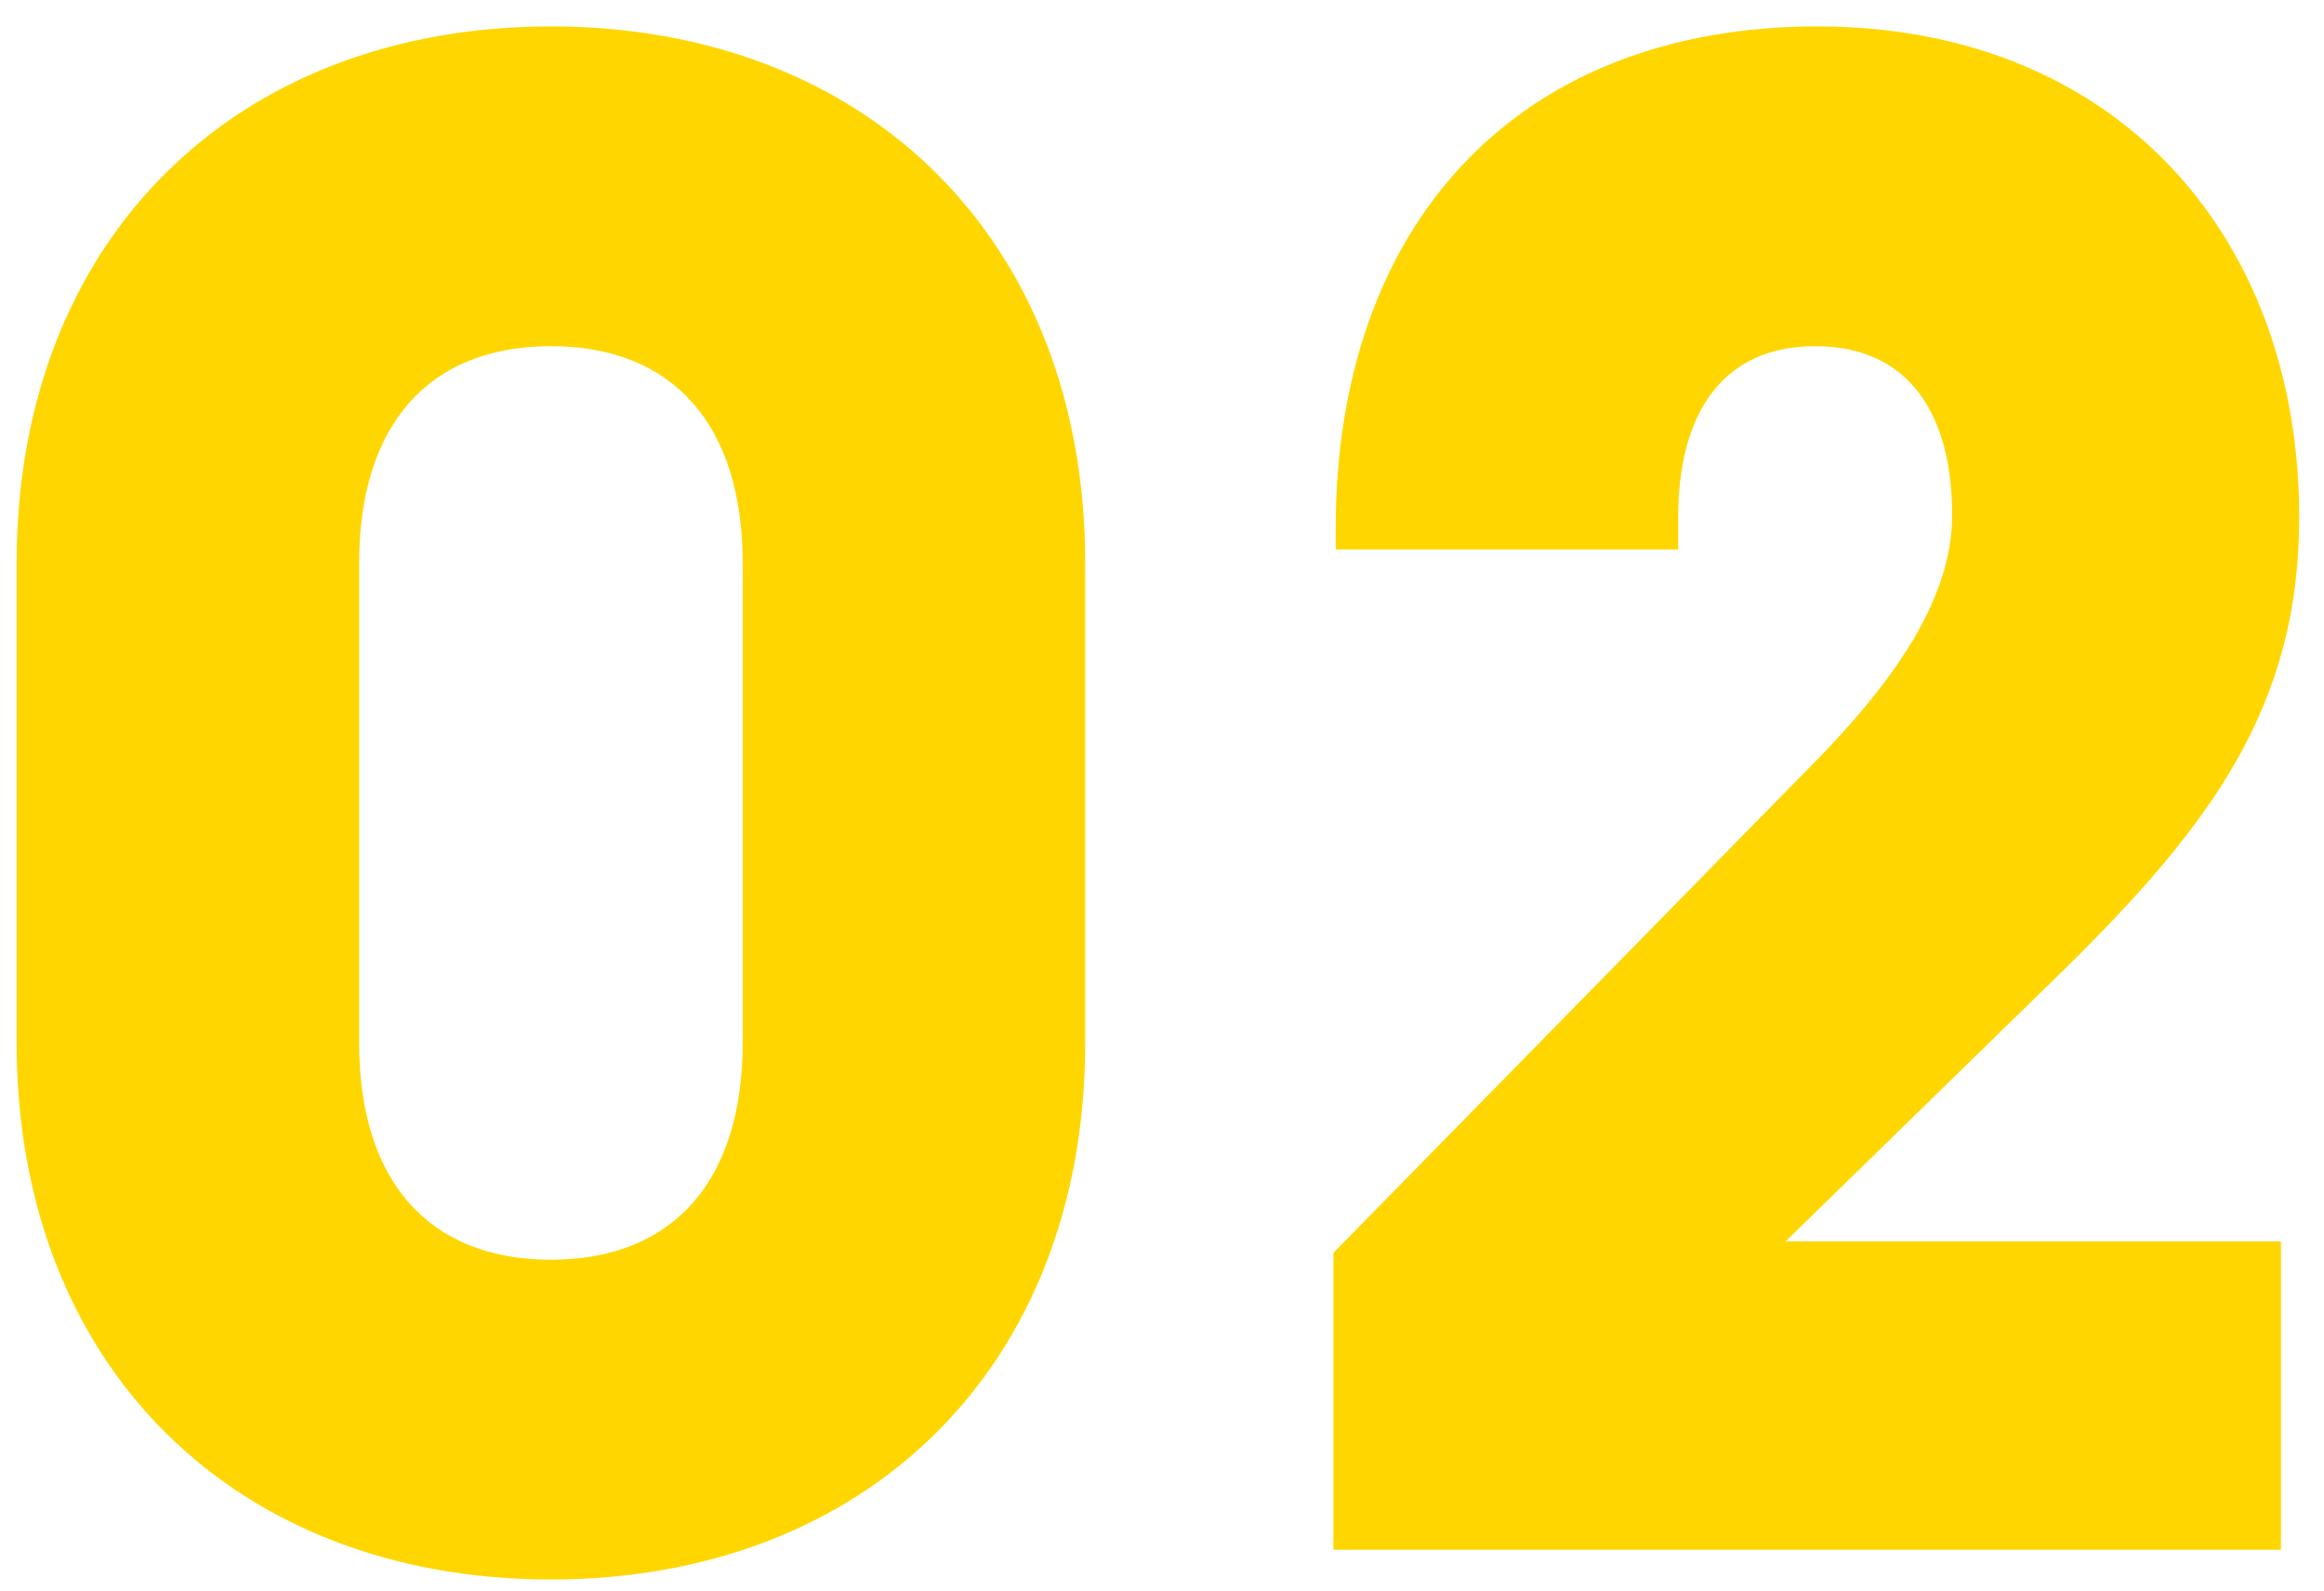<svg width="57" height="39" viewBox="0 0 57 39" fill="none" xmlns="http://www.w3.org/2000/svg">
<path d="M13.512 38.728C5.784 38.728 0.408 33.52 0.408 25.568V13.808C0.408 5.856 5.784 0.648 13.512 0.648C21.24 0.648 26.616 5.856 26.616 13.808V25.568C26.616 33.52 21.24 38.728 13.512 38.728ZM13.512 30.888C16.536 30.888 18.216 28.928 18.216 25.568V13.808C18.216 10.448 16.536 8.488 13.512 8.488C10.488 8.488 8.808 10.448 8.808 13.808V25.568C8.808 28.928 10.488 30.888 13.512 30.888ZM32.704 38V30.72L44.296 18.904C46.424 16.776 47.88 14.704 47.88 12.632C47.88 10.224 46.872 8.488 44.52 8.488C42.224 8.488 41.16 10.168 41.16 12.688V13.472H32.76V12.968C32.76 5.464 37.24 0.648 44.576 0.648C51.856 0.648 56.392 5.744 56.392 12.688C56.392 17.336 54.208 20.248 50.624 23.776L43.792 30.44H55.944V38H32.704Z" fill="#FFD600"/>
</svg>
